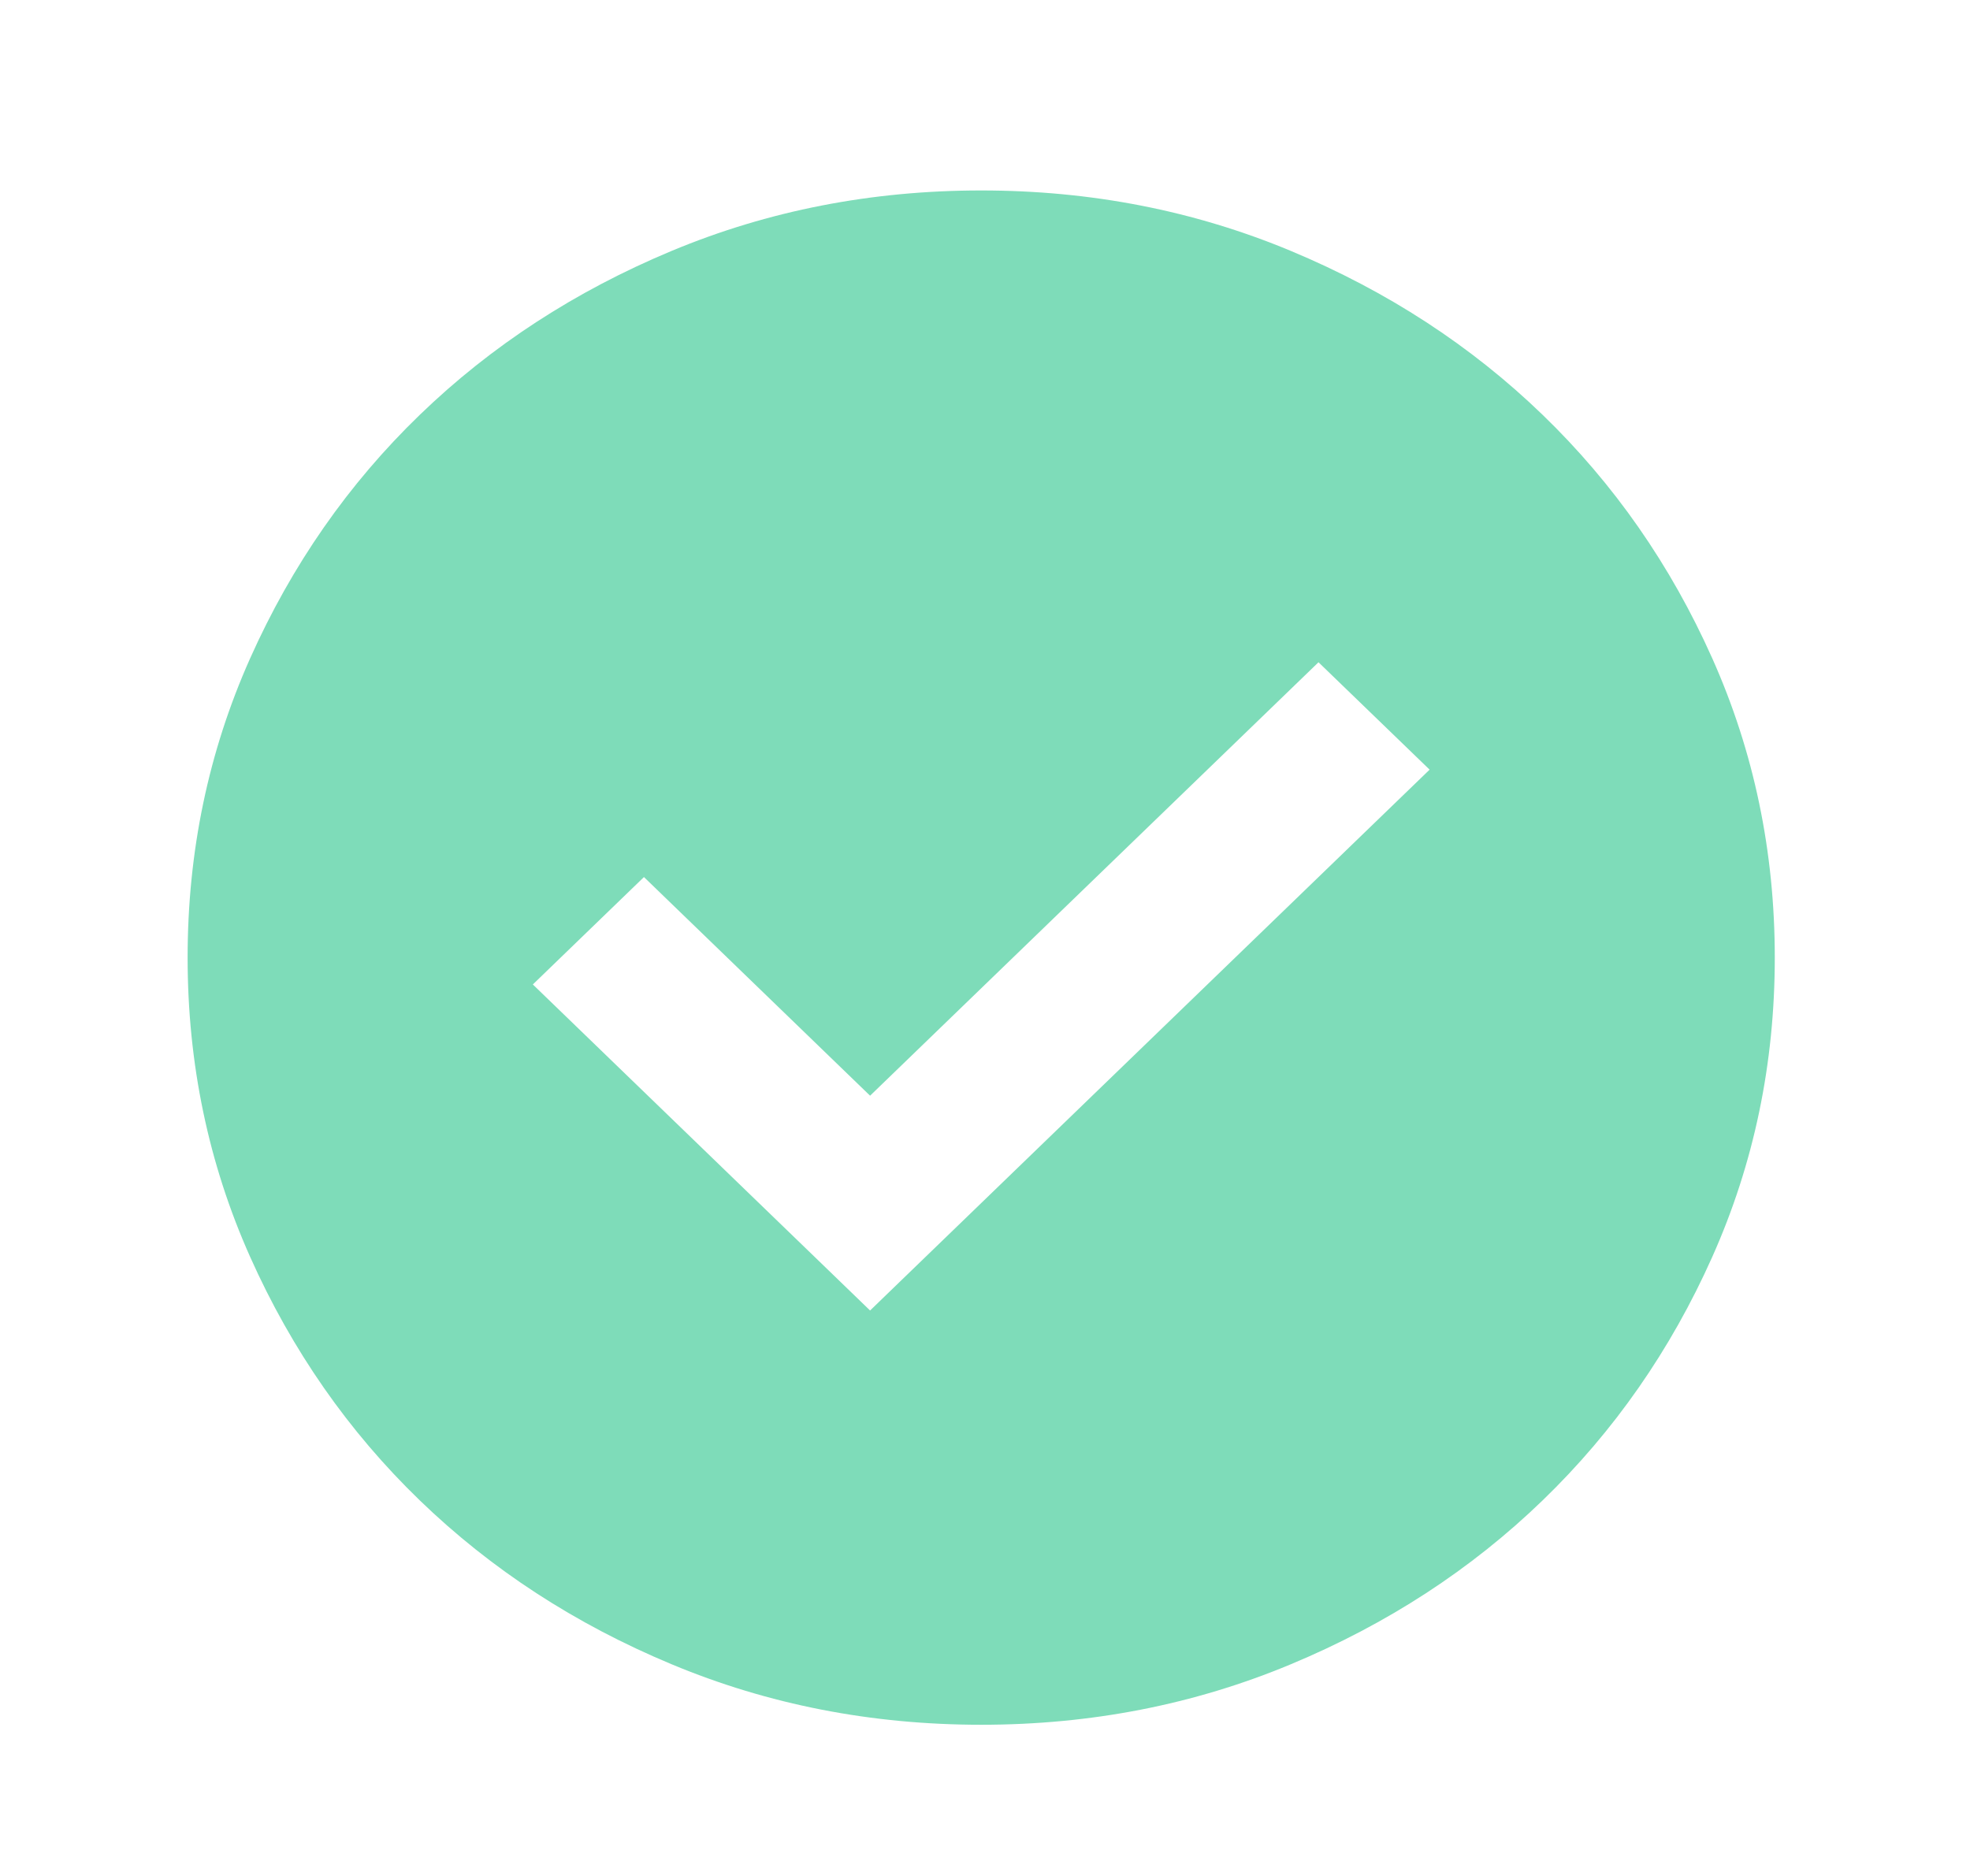 <svg width="42" height="40" viewBox="0 0 42 40" fill="none" xmlns="http://www.w3.org/2000/svg">
<mask id="mask0_1_270" style="mask-type:alpha" maskUnits="userSpaceOnUse" x="0" y="0" width="42" height="40">
<rect x="0.408" y="0.469" width="40.606" height="39.257" fill="#D9D9D9"/>
</mask>
<g mask="url(#mask0_1_270)">
<path d="M18.55 27.943L30.479 16.411L28.11 14.121L18.55 23.363L13.729 18.701L11.36 20.991L18.55 27.943ZM20.919 36.776C18.579 36.776 16.379 36.346 14.321 35.487C12.262 34.629 10.472 33.463 8.949 31.991C7.426 30.519 6.221 28.788 5.332 26.798C4.444 24.808 4 22.681 4 20.418C4 18.156 4.444 16.029 5.332 14.039C6.221 12.049 7.426 10.318 8.949 8.846C10.472 7.374 12.262 6.208 14.321 5.349C16.379 4.491 18.579 4.061 20.919 4.061C23.26 4.061 25.459 4.491 27.518 5.349C29.576 6.208 31.367 7.374 32.889 8.846C34.412 10.318 35.618 12.049 36.506 14.039C37.394 16.029 37.838 18.156 37.838 20.418C37.838 22.681 37.394 24.808 36.506 26.798C35.618 28.788 34.412 30.519 32.889 31.991C31.367 33.463 29.576 34.629 27.518 35.487C25.459 36.346 23.26 36.776 20.919 36.776Z" fill="#7EDCB9"/>
</g>
</svg>

